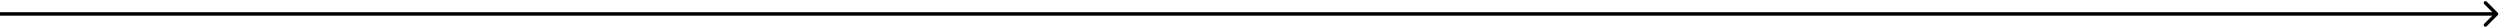 <?xml version="1.0" encoding="UTF-8"?> <svg xmlns="http://www.w3.org/2000/svg" width="718" height="8" viewBox="0 0 718 8" fill="none"><path d="M717.354 4.354C717.549 4.158 717.549 3.842 717.354 3.646L714.172 0.464C713.976 0.269 713.66 0.269 713.464 0.464C713.269 0.66 713.269 0.976 713.464 1.172L716.293 4L713.464 6.828C713.269 7.024 713.269 7.34 713.464 7.536C713.66 7.731 713.976 7.731 714.172 7.536L717.354 4.354ZM0 4.5H717V3.5H0V4.5Z" fill="black"></path></svg> 